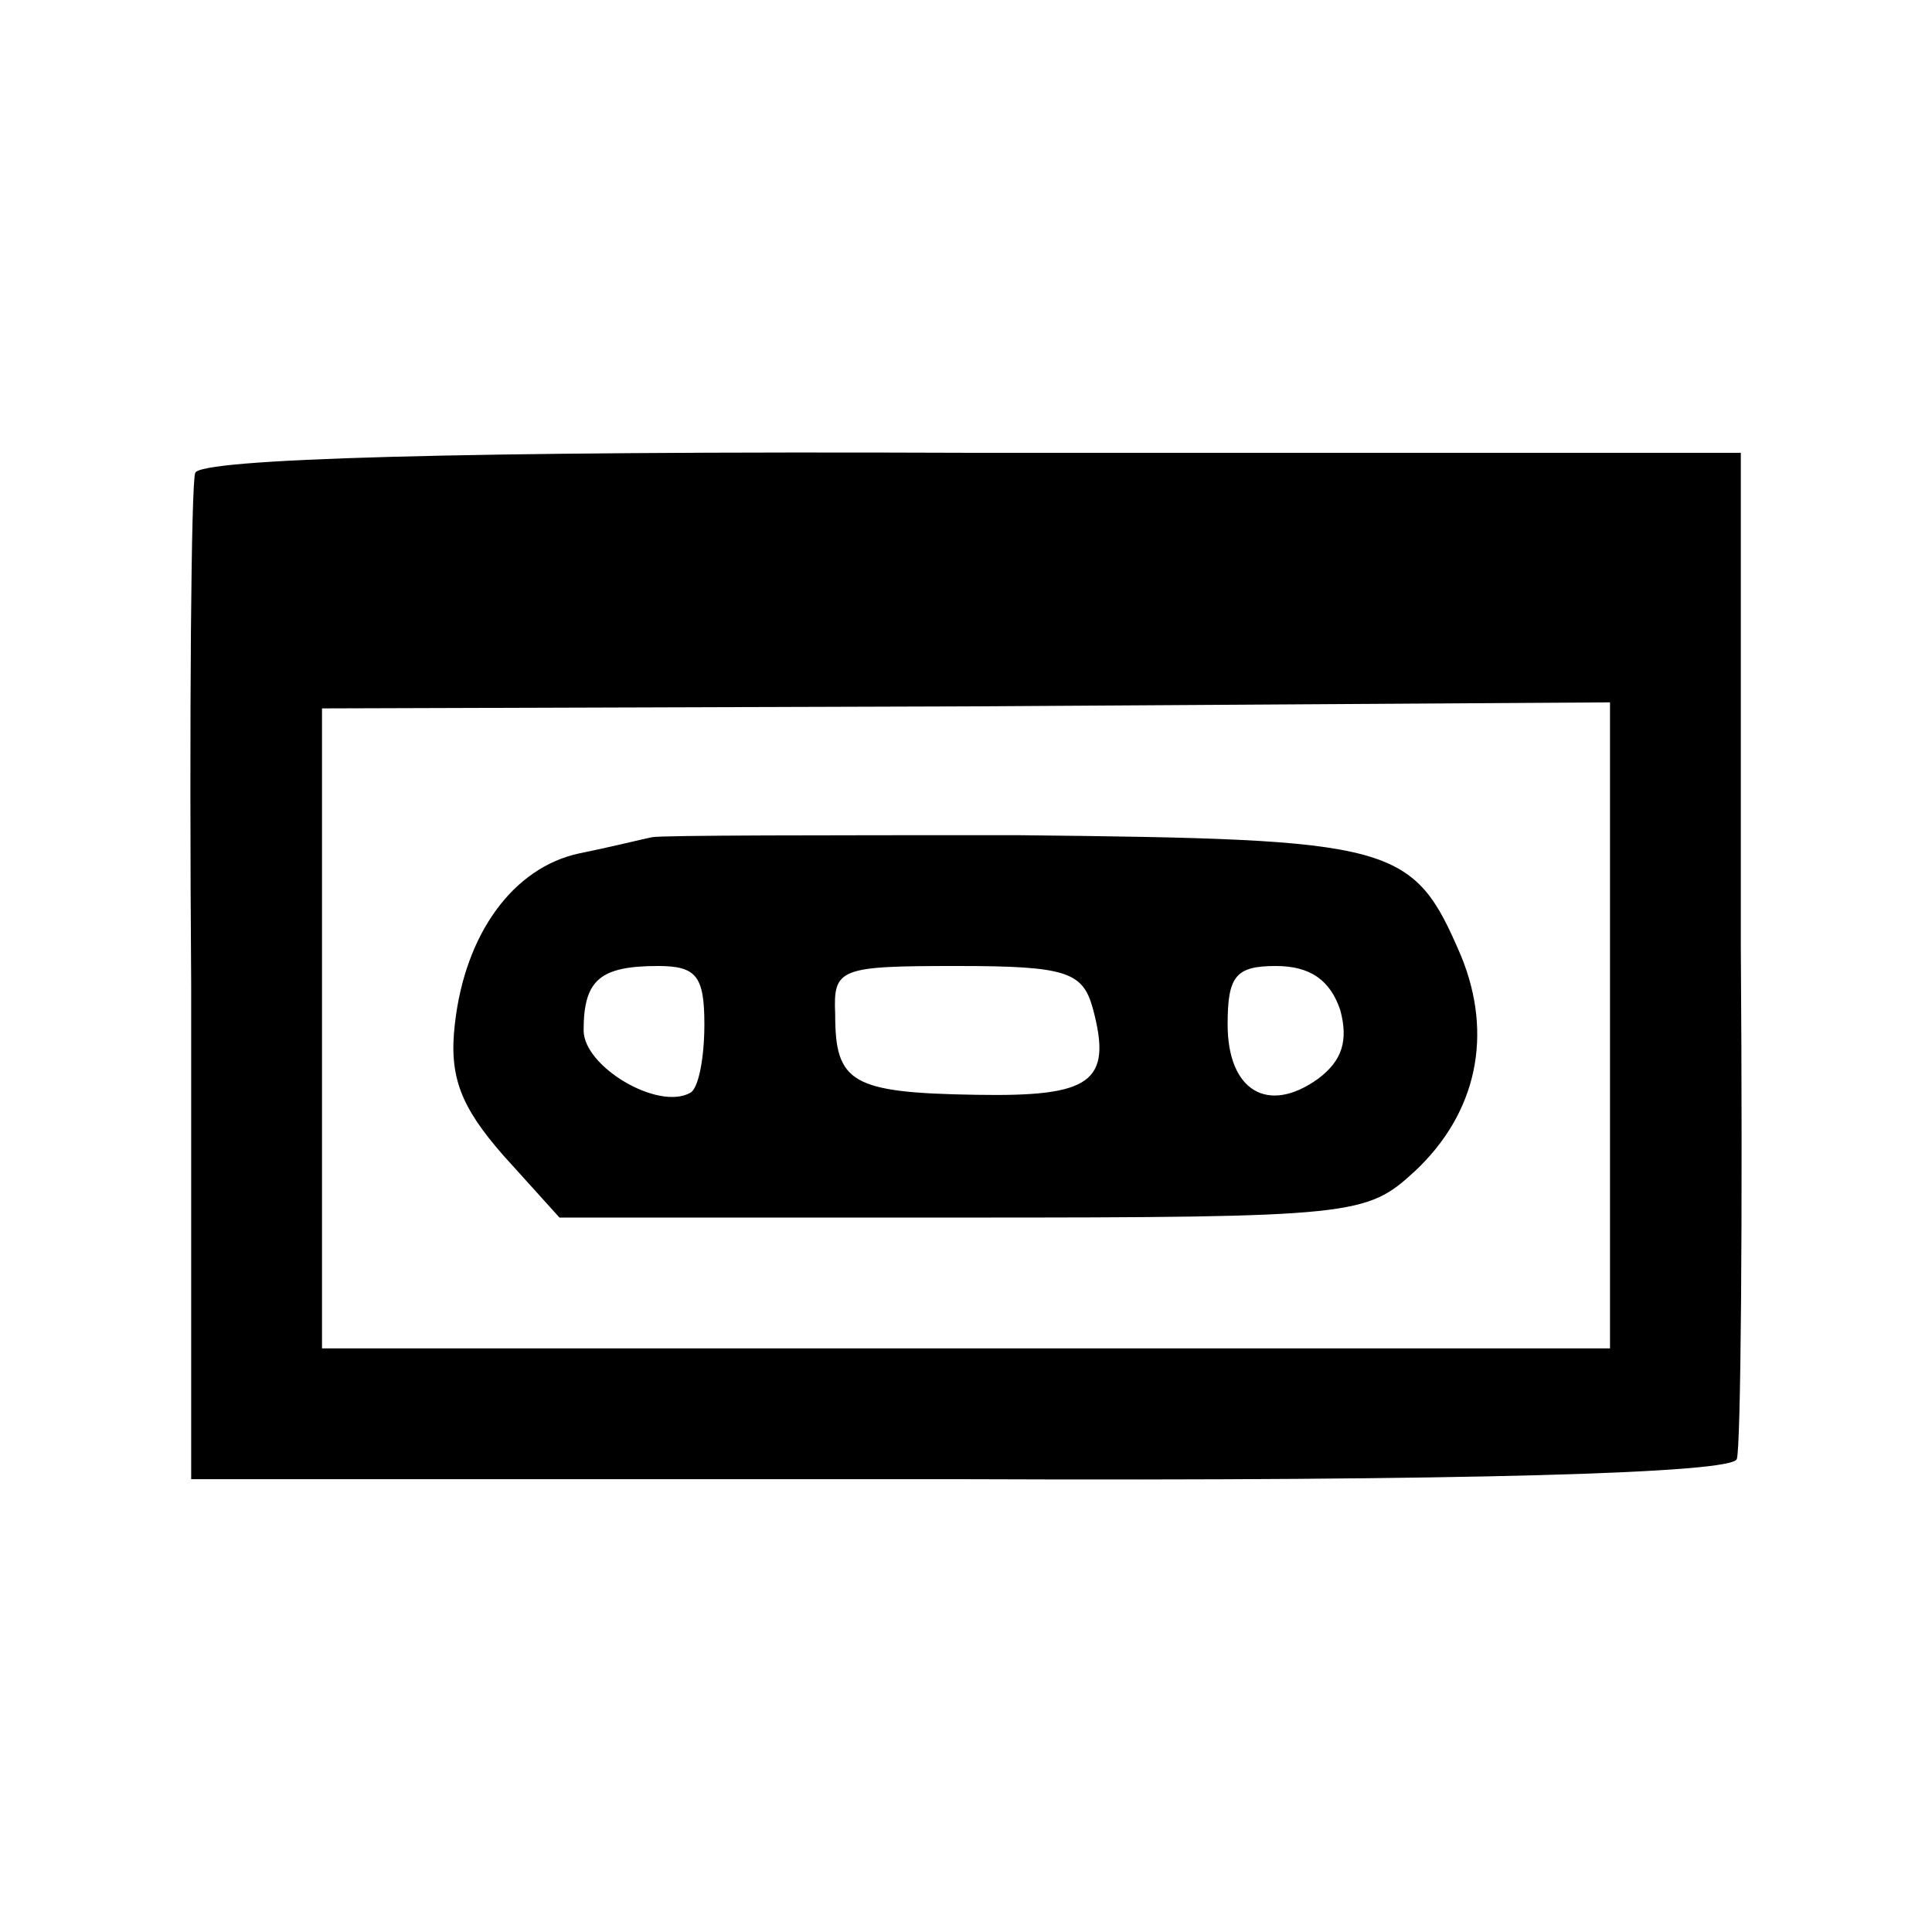 <?xml version="1.0" standalone="no"?>
<!DOCTYPE svg PUBLIC "-//W3C//DTD SVG 20010904//EN"
 "http://www.w3.org/TR/2001/REC-SVG-20010904/DTD/svg10.dtd">
<svg version="1.0" xmlns="http://www.w3.org/2000/svg"
 width="96pt" height="96pt" viewBox="0 0 96 96"
 preserveAspectRatio="xMidYMid meet">
<g transform="translate(0,96) scale(0.1,-0.1)"
fill="#000000" stroke="none">
<path d="M97 725 c-2 -5 -3 -120 -2 -255 l0 -245 382 0 c254 -1 384 3 386 10
2 5 3 120 2 255 l0 245 -382 0 c-257 1 -384 -3 -386 -10z m703 -275 l0 -160
-320 0 -320 0 0 159 0 159 320 1 320 2 0 -161z"/>
<path d="M324 544 c-5 -1 -21 -5 -36 -8 -33 -7 -57 -40 -62 -85 -3 -26 3 -41
24 -65 l28 -31 200 0 c196 0 201 1 225 23 31 29 39 68 23 107 -24 56 -32 58
-220 60 -95 0 -177 0 -182 -1z m26 -93 c0 -17 -3 -32 -7 -34 -16 -9 -53 13
-53 31 0 25 8 32 37 32 19 0 23 -5 23 -29z m193 8 c10 -37 -1 -44 -58 -43 -62
1 -70 6 -70 40 -1 23 2 24 61 24 54 0 62 -3 67 -21z m123 -1 c4 -15 1 -25 -11
-34 -25 -18 -45 -6 -45 27 0 24 4 29 24 29 17 0 27 -7 32 -22z"/>
</g>
</svg>
